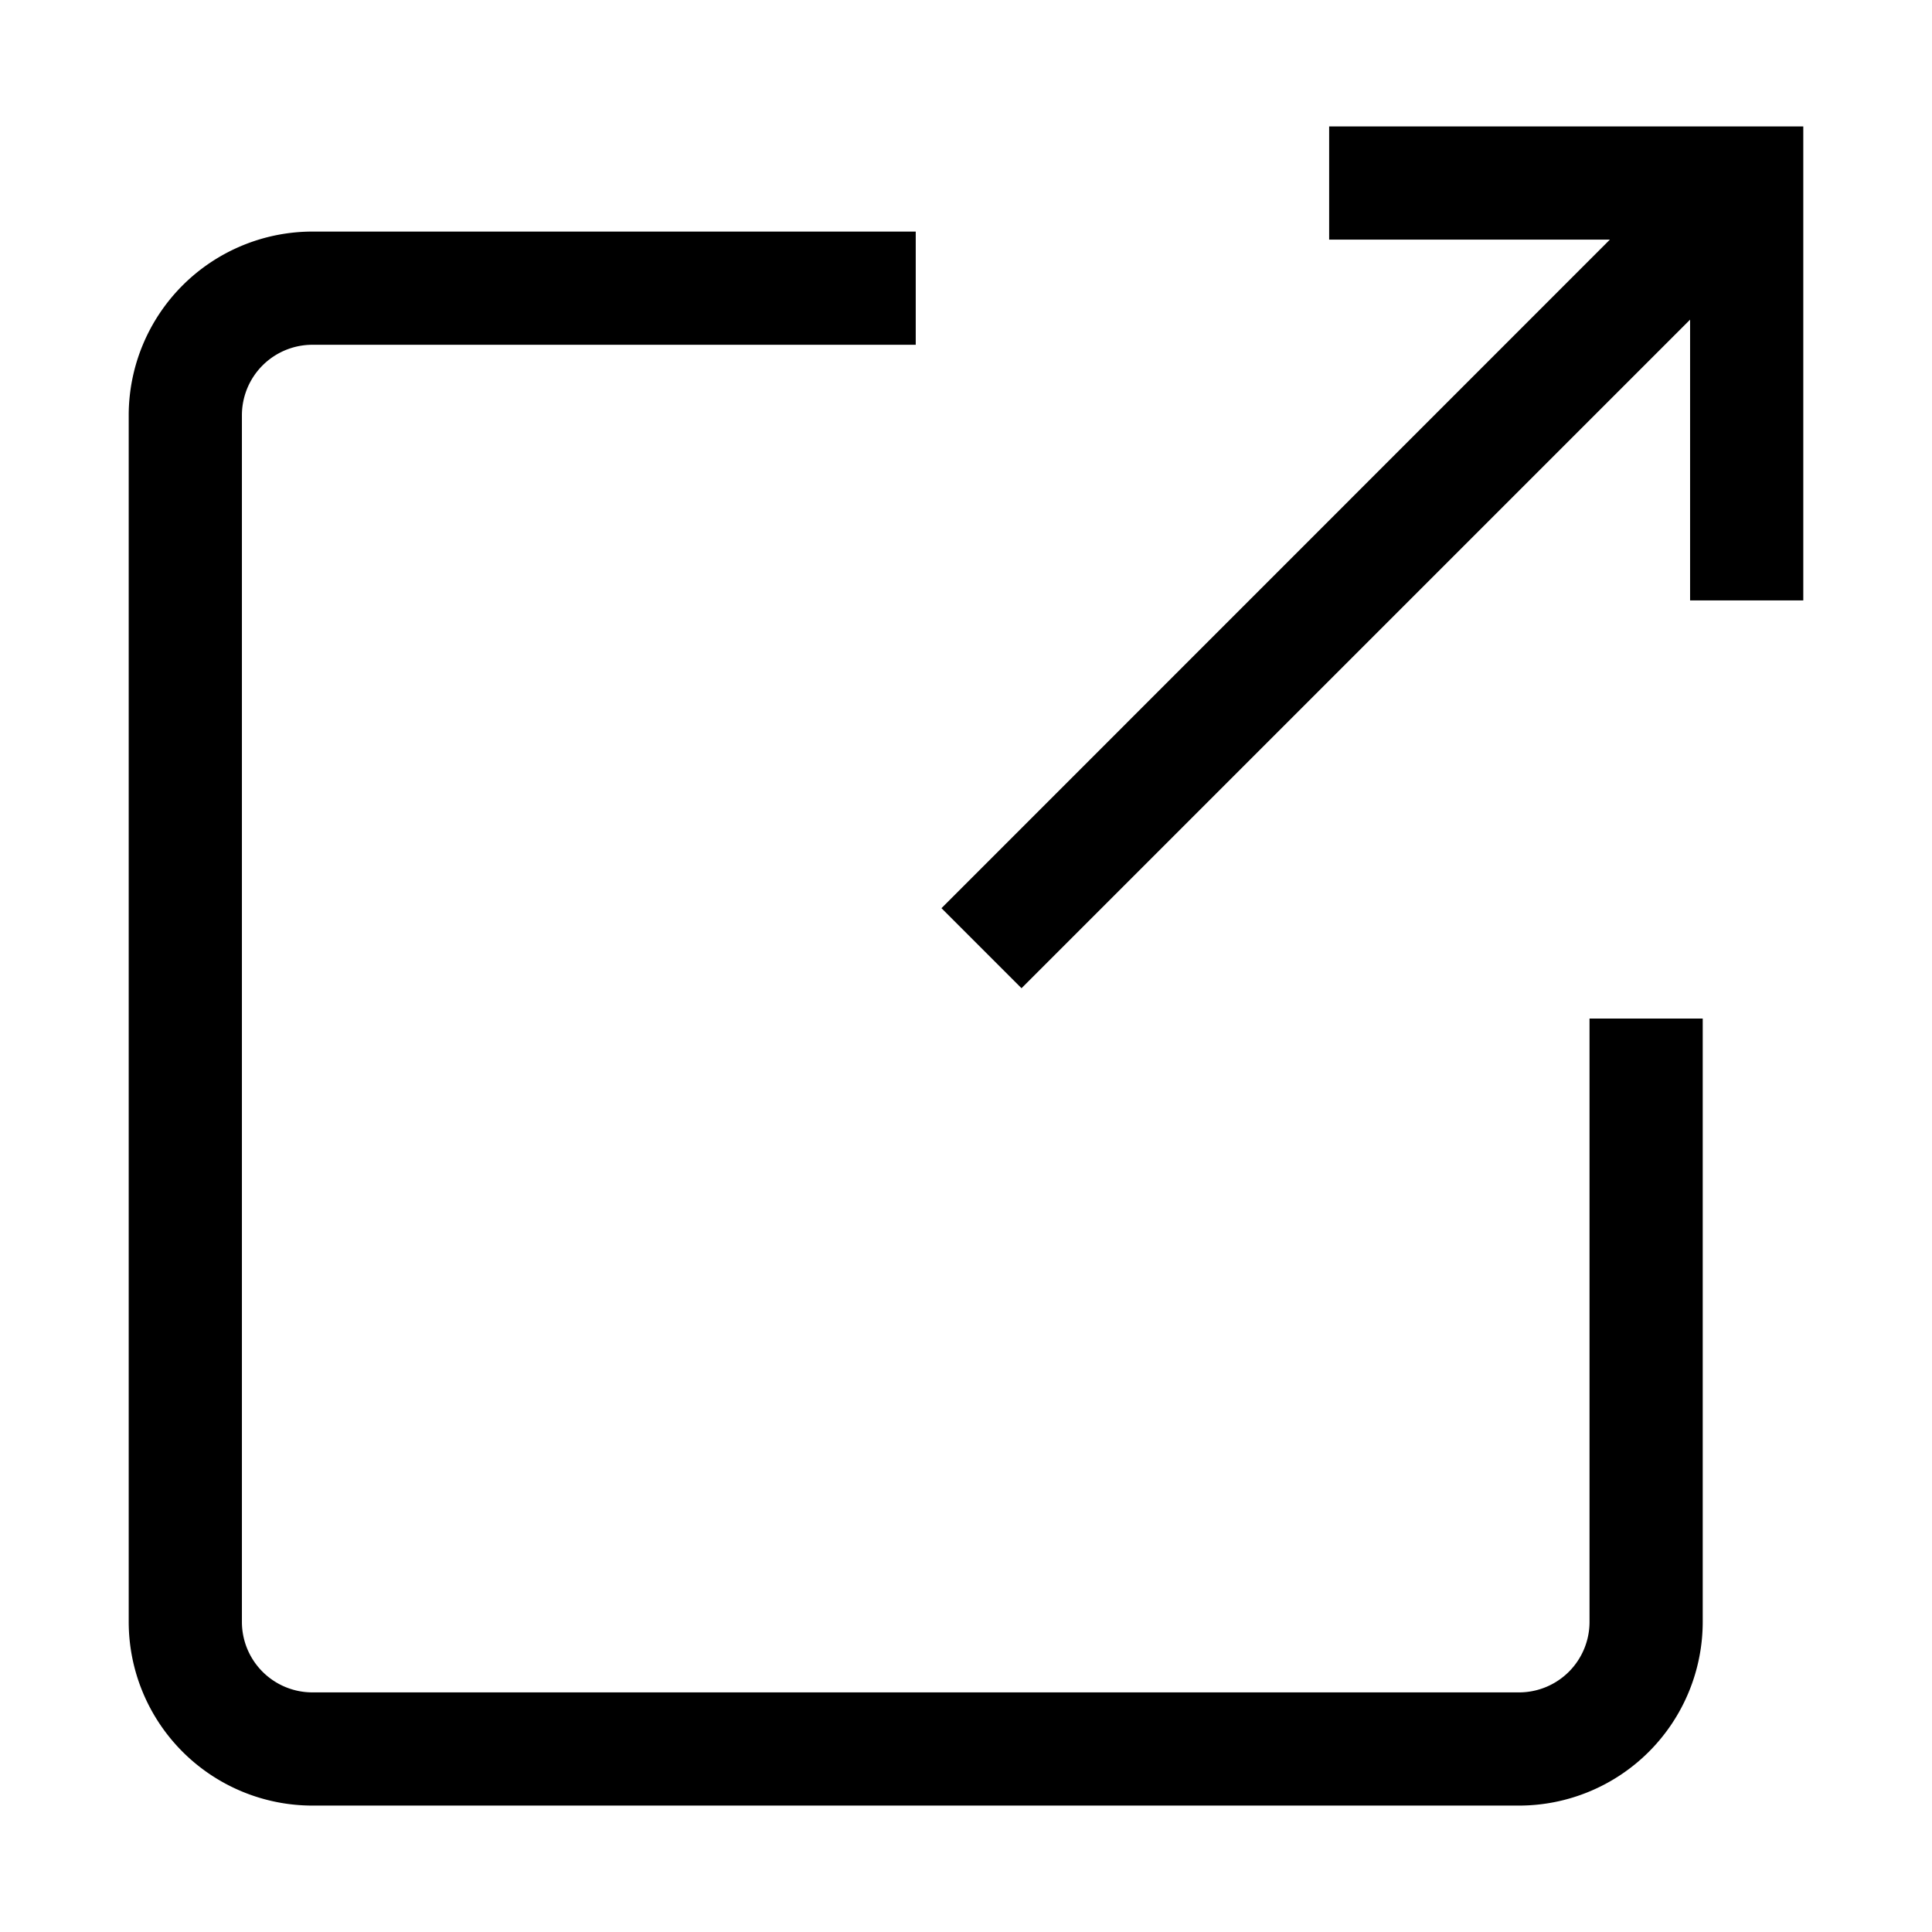 <?xml version="1.0" ?><!-- Uploaded to: SVG Repo, www.svgrepo.com, Generator: SVG Repo Mixer Tools -->
<svg fill="#000000" width="800px" height="800px" viewBox="0 0 512 512" data-name="Layer 1" id="Layer_1" xmlns="http://www.w3.org/2000/svg"><path d="M421.24,269.93h30V429.84a48.72,48.72,0,0,1-48.66,48.66H82.77a48.72,48.72,0,0,1-48.66-48.66V110A48.72,48.72,0,0,1,82.77,61.37H242.68v30H82.77A18.68,18.68,0,0,0,64.11,110V429.84A18.68,18.68,0,0,0,82.77,448.5H402.58a18.68,18.68,0,0,0,18.66-18.66Zm-69-236.43v30h74.4L249.5,240.68l21.21,21.21L447.89,84.71v74.4h30V33.5Z"/></svg>